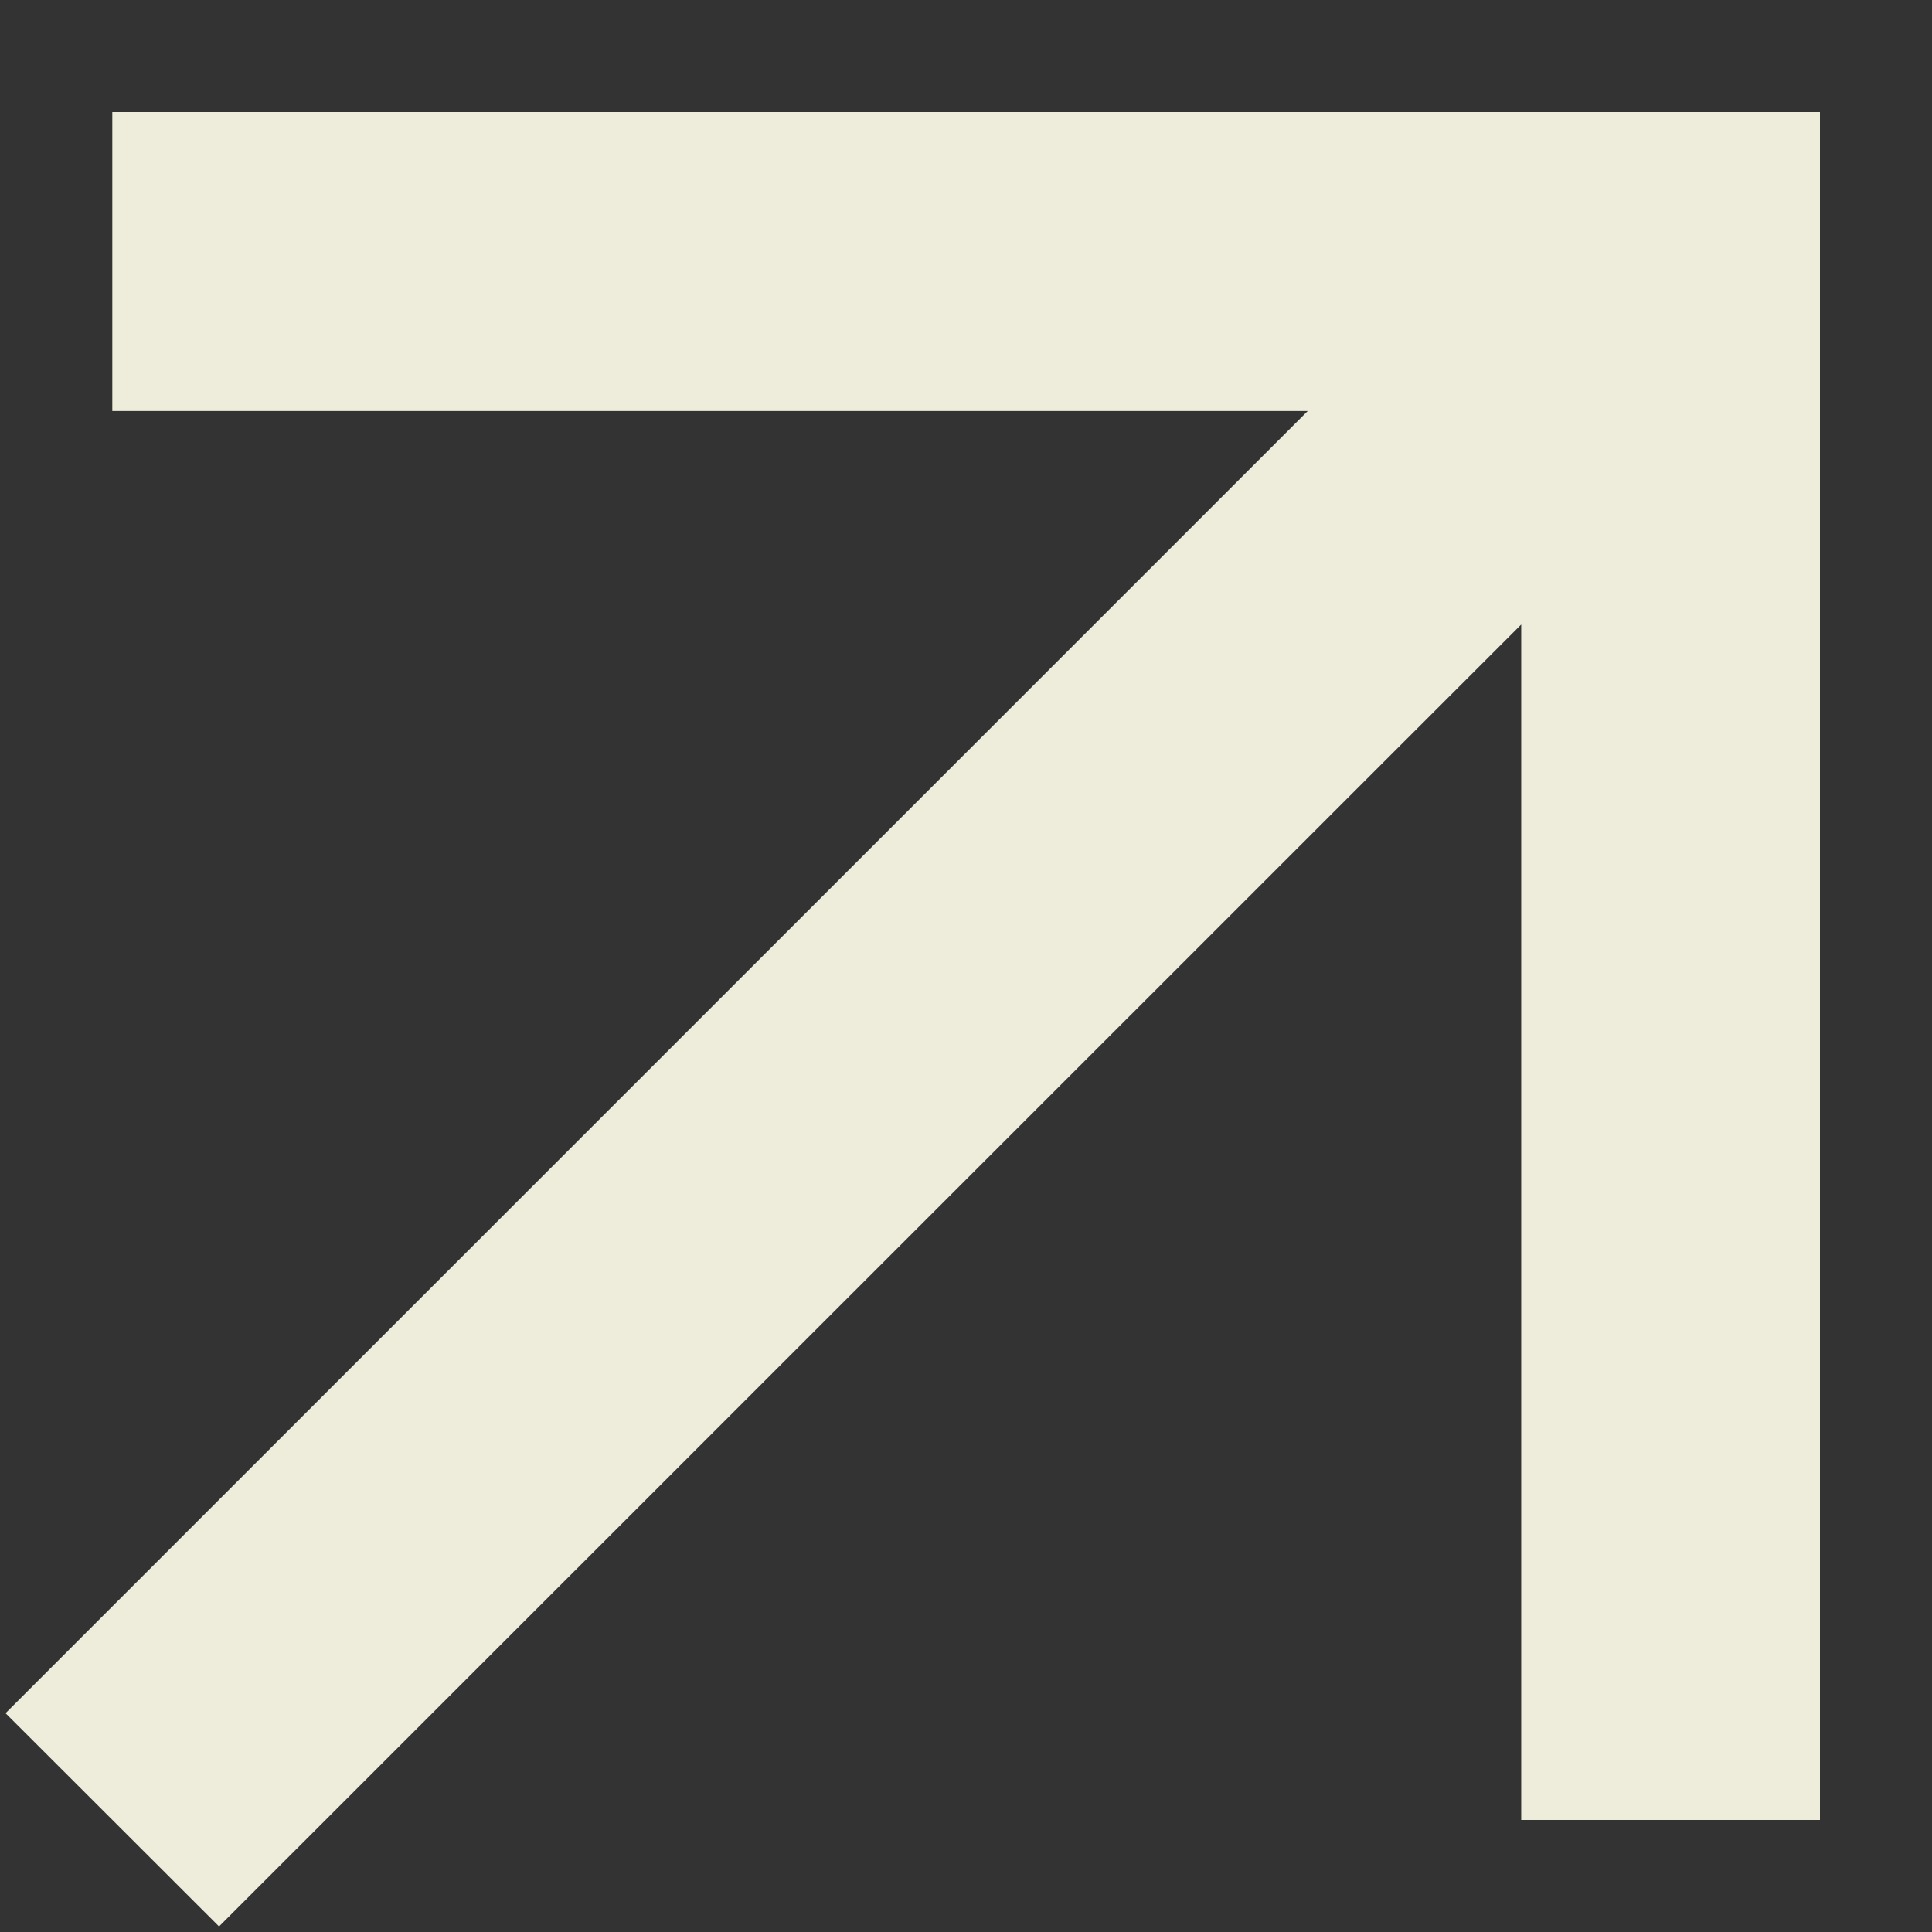 <?xml version="1.0" encoding="UTF-8"?> <svg xmlns="http://www.w3.org/2000/svg" width="8" height="8" viewBox="0 0 8 8" fill="none"><rect x="0" y="0" width="8" height="8" fill="#333333" stroke="none"/> <path fill-rule="evenodd" clip-rule="evenodd" d="M0.907 7.977L6.299 2.586L6.299 7.536H7.536L7.536 0.464H0.465L0.465 1.702L5.415 1.702L0.023 7.094L0.907 7.977Z" fill="#EEECDA"></path> </svg> 